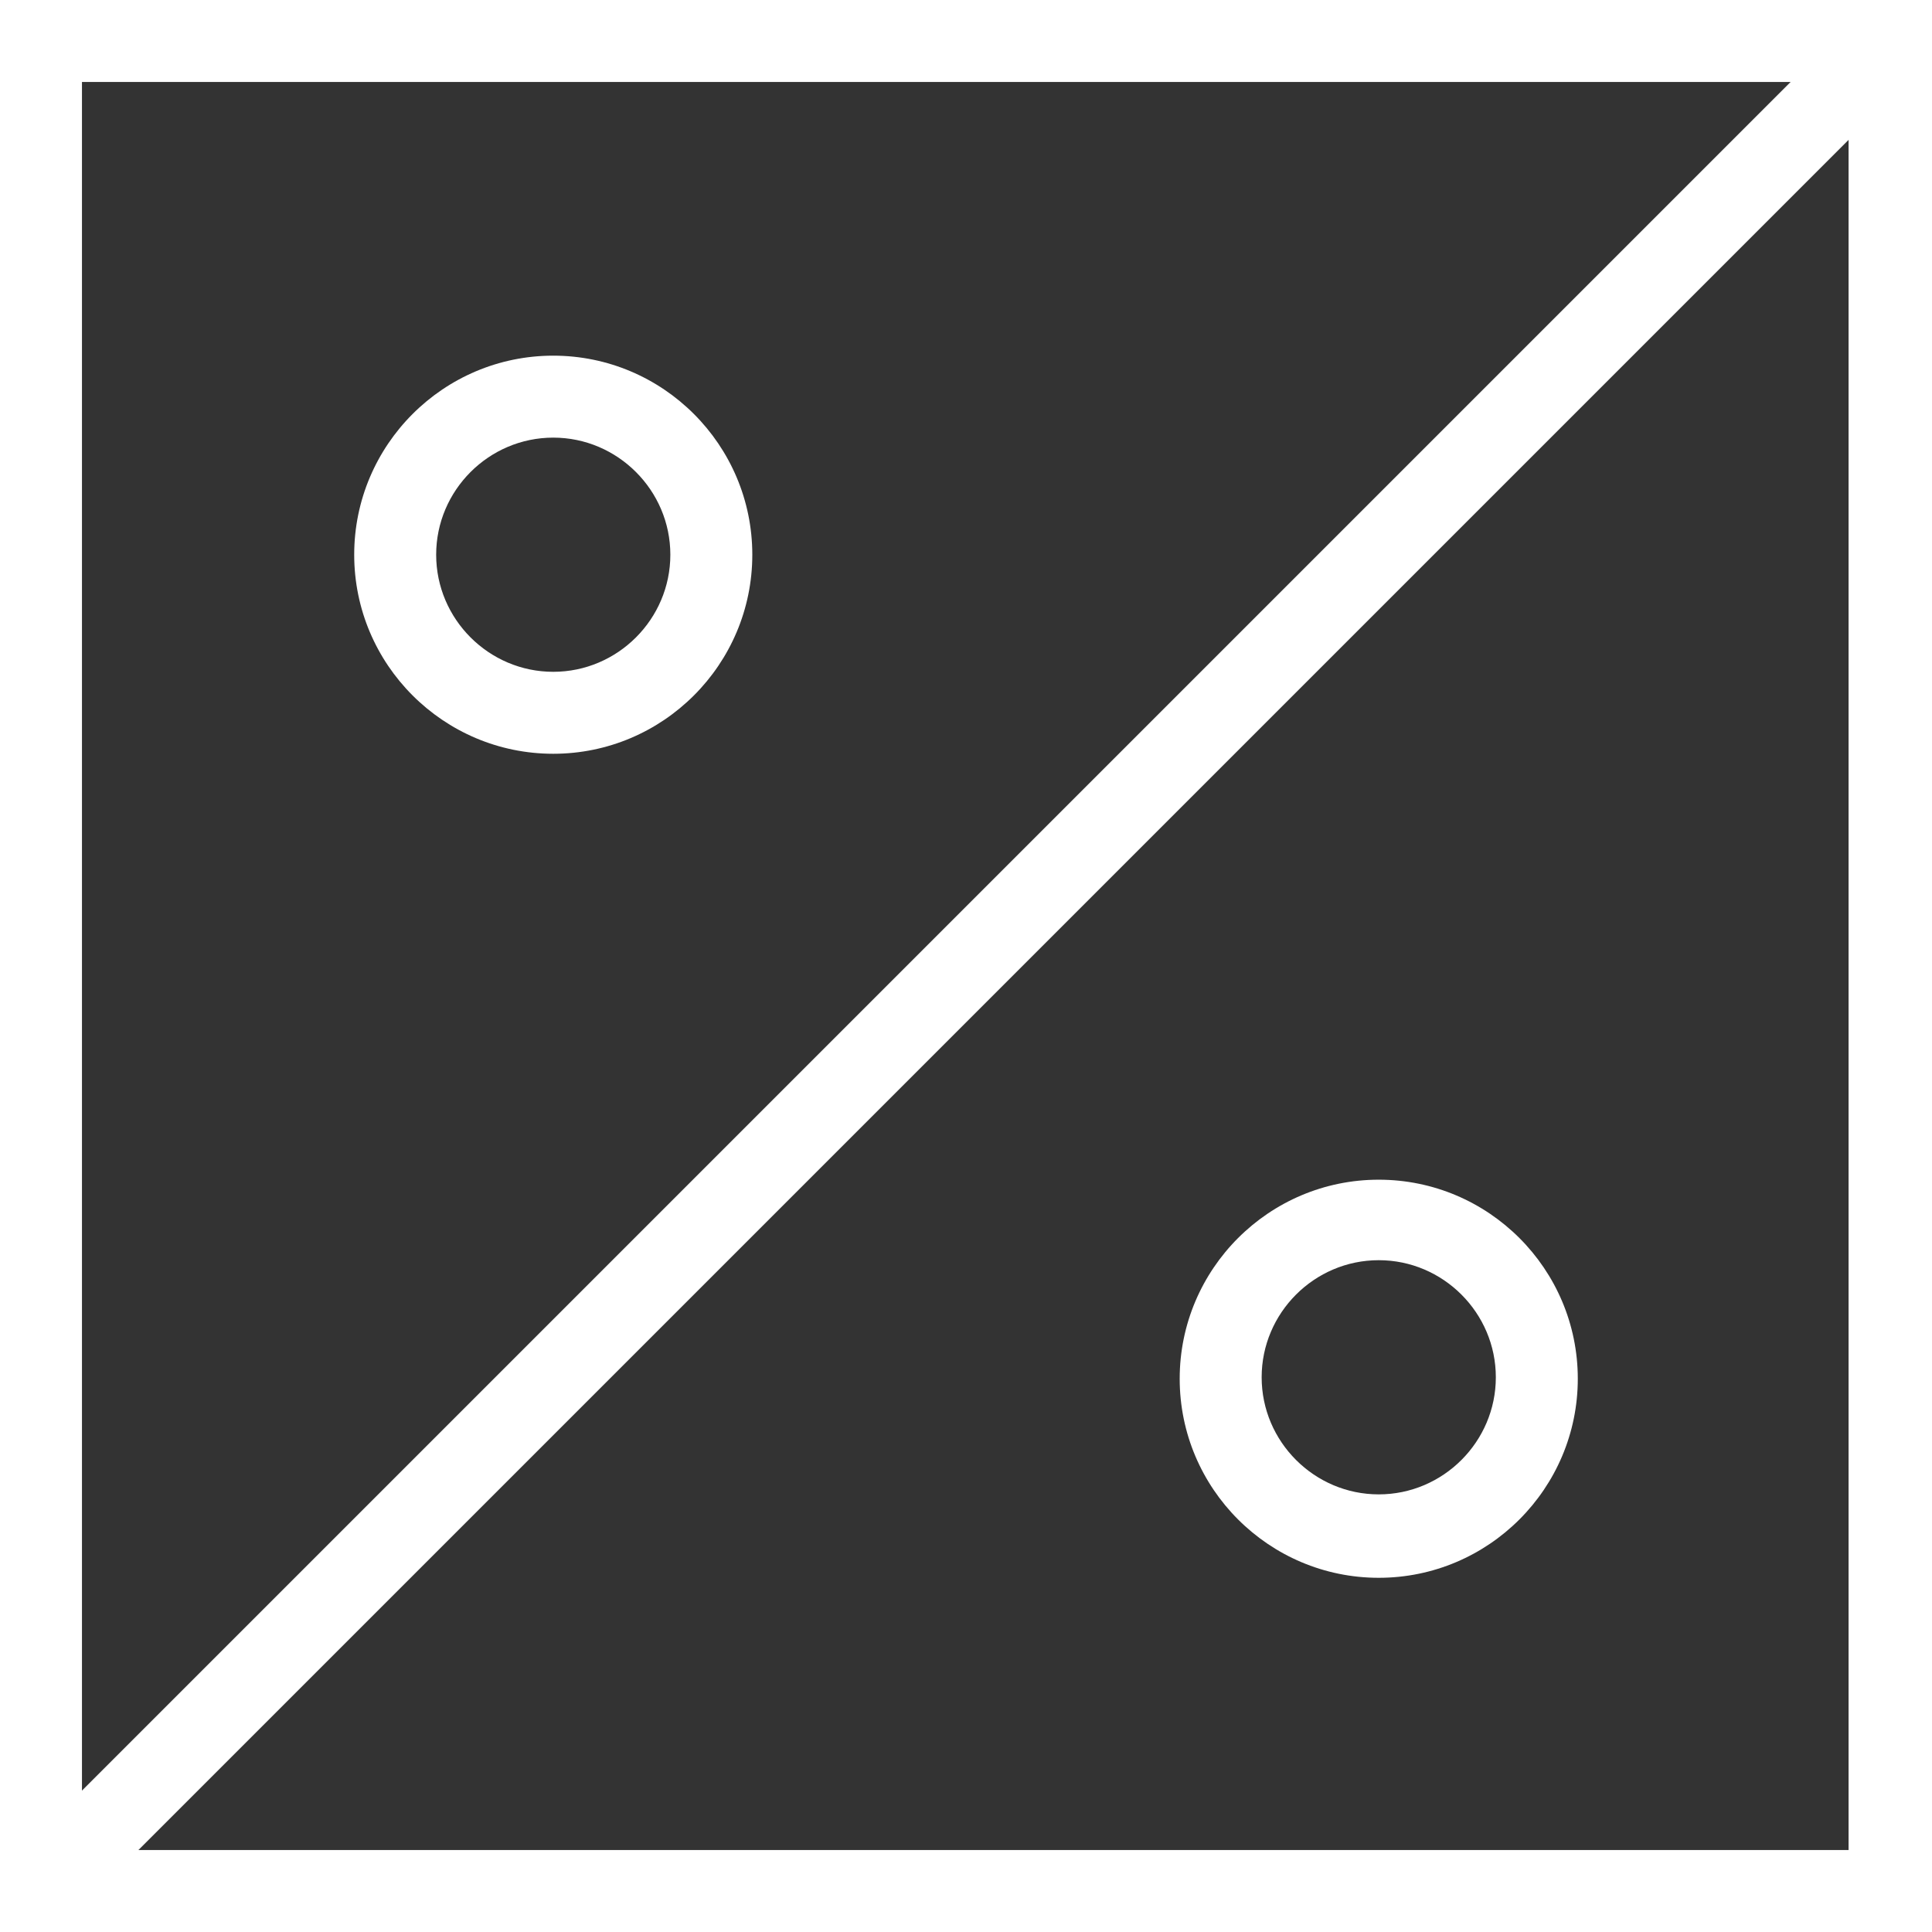 <?xml version="1.0" encoding="utf-8"?>
<svg version="1.1" id="Layer_1" xmlns="http://www.w3.org/2000/svg" xmlns:xlink="http://www.w3.org/1999/xlink" x="0px" y="0px"
	 viewBox="0 0 132 132" style="enable-background:new 0 0 132 132;" xml:space="preserve" width="132" height="132">
<rect x="0" y="0" width="132" height="132" fill="#333333" stroke="none"/>
<style type="text/css">
	.st0{fill:#FFFFFF;}
</style>
<g>
	<rect class="st0" x="-22.5" y="63.1" transform="matrix(0.707 -0.707 0.707 0.707 -27.299 66.015)" width="177" height="5.6"/>
	<path class="st0" d="M0,0v132h132V0C132,0,0,0,0,0z M126.4,126.4H5.6V5.6h120.7V126.4z"/>
	<path class="st0" d="M37.8,51.5c-7.5,0-13.6-6.1-13.6-13.6s6.1-13.6,13.6-13.6s13.6,6.1,13.6,13.6S45.3,51.5,37.8,51.5z M37.8,29.9
		c-4.4,0-8,3.6-8,8s3.6,8,8,8s8-3.6,8-8S42.2,29.9,37.8,29.9z"/>
	<path class="st0" d="M94.2,107.8c-7.5,0-13.6-6.1-13.6-13.6s6.1-13.6,13.6-13.6s13.6,6.1,13.6,13.6S101.7,107.8,94.2,107.8z M94.2,86.1
		c-4.4,0-8,3.6-8,8s3.6,8,8,8s8-3.6,8-8C102.2,89.7,98.6,86.1,94.2,86.1z"/>
</g>
</svg>
